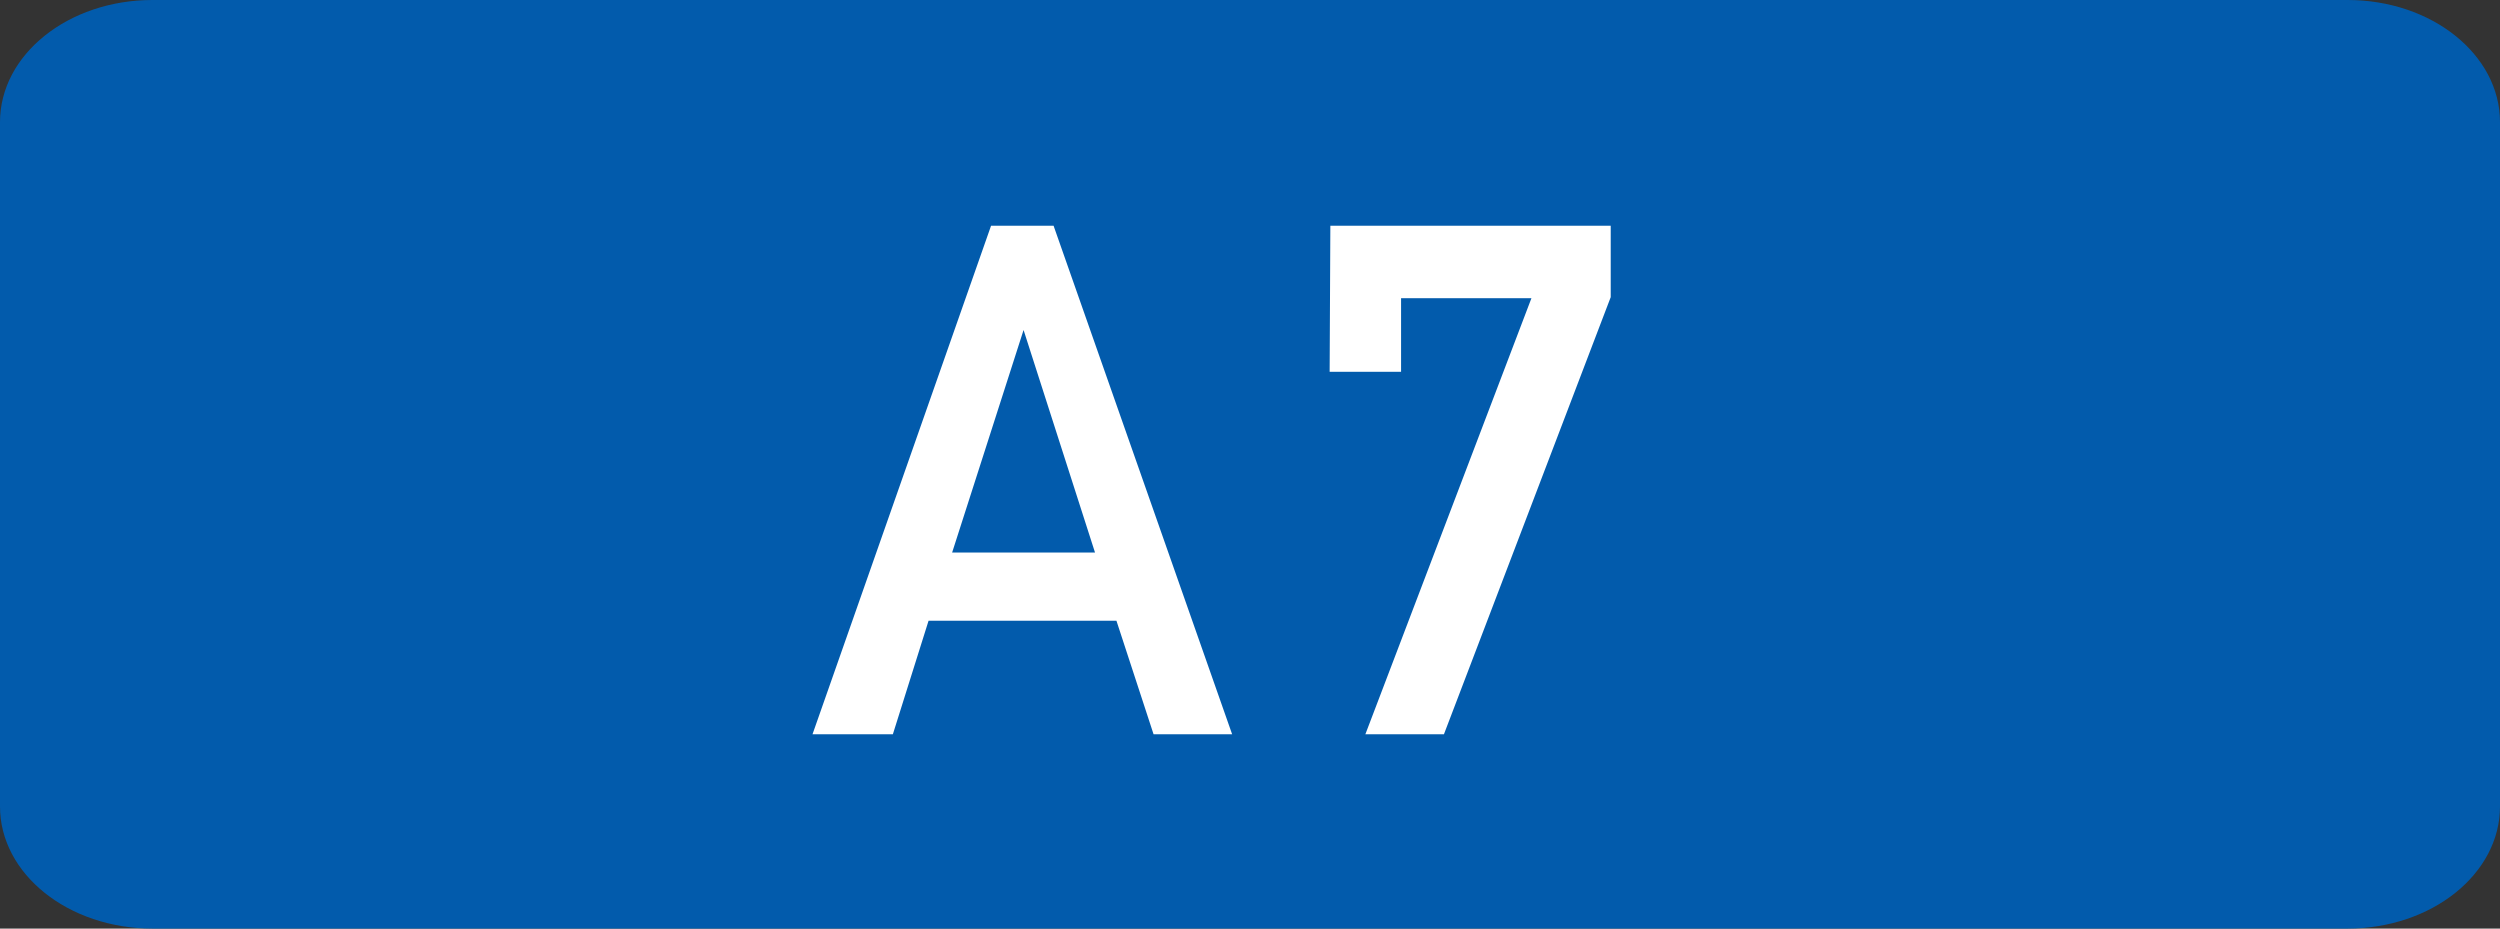 <svg xmlns="http://www.w3.org/2000/svg" viewBox="0 0 70 26"><rect x="0" y="0" width="70" height="26" fill="#333333" stroke="none"/><title>ir-a7</title><g id="レイヤー_2" data-name="レイヤー 2"><g id="レイヤー_1-2" data-name="レイヤー 1"><path d="M65.73,0H4.27C1.91,0,0,1.53,0,3.42V22.58C0,24.47,1.91,26,4.27,26H65.73C68.09,26,70,24.47,70,22.58V3.42C70,1.53,68.09,0,65.73,0Z" style="fill:#025bac"/><path d="M31.26,17.38H26L25,20.56H22.75l5-14.24h1.75l5,14.24h-2.2Zm-.6-1.91-2-6.23h0l-2,6.23Z" style="fill:#fff"/><path d="M37.25,6.32H45.1v2L40.43,20.56h-2.2L42.88,8.35H39.23v2.06h-2Z" style="fill:#fff"/></g></g></svg>